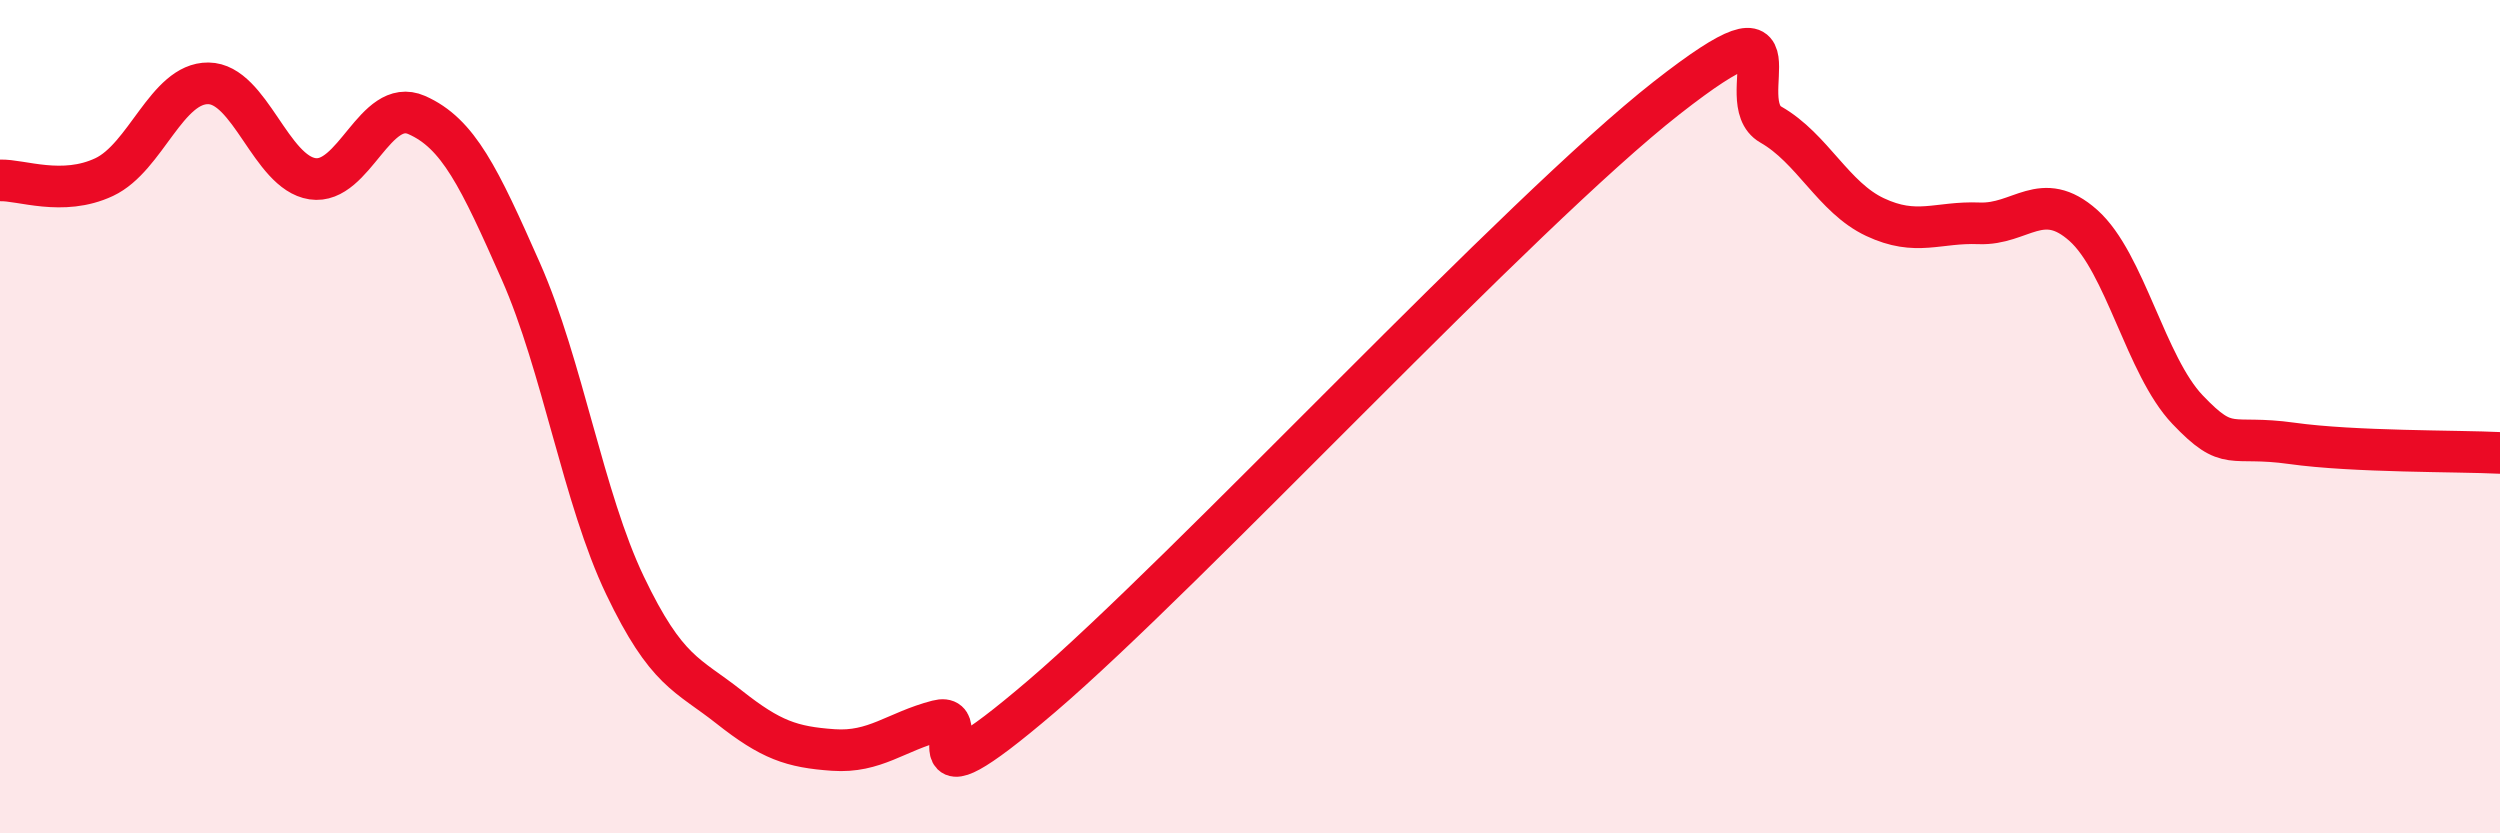 
    <svg width="60" height="20" viewBox="0 0 60 20" xmlns="http://www.w3.org/2000/svg">
      <path
        d="M 0,4.33 C 0.5,4.31 1.5,4.72 2.5,4.25 C 3.5,3.78 4,1.99 5,2 C 6,2.01 6.5,4.14 7.5,4.29 C 8.5,4.44 9,2.32 10,2.76 C 11,3.2 11.5,4.25 12.5,6.51 C 13.5,8.77 14,11.96 15,14.05 C 16,16.14 16.5,16.18 17.5,16.97 C 18.5,17.76 19,17.93 20,18 C 21,18.07 21.5,17.56 22.5,17.3 C 23.5,17.04 21.5,19.7 25,16.71 C 28.5,13.72 36.5,5.09 40,2.35 C 43.5,-0.39 41.5,2.42 42.5,2.99 C 43.5,3.56 44,4.74 45,5.21 C 46,5.68 46.5,5.32 47.5,5.36 C 48.5,5.4 49,4.52 50,5.41 C 51,6.3 51.5,8.78 52.5,9.83 C 53.5,10.88 53.5,10.43 55,10.64 C 56.5,10.85 59,10.82 60,10.87L60 20L0 20Z"
        fill="#EB0A25"
        opacity="0.1"
        stroke-linecap="round"
        stroke-linejoin="round"
      />
      <path
        d="M 0,4.33 C 0.5,4.31 1.5,4.72 2.5,4.25 C 3.5,3.78 4,1.99 5,2 C 6,2.01 6.5,4.14 7.5,4.29 C 8.5,4.44 9,2.32 10,2.76 C 11,3.2 11.5,4.25 12.5,6.51 C 13.5,8.77 14,11.96 15,14.05 C 16,16.14 16.5,16.18 17.5,16.97 C 18.5,17.76 19,17.93 20,18 C 21,18.07 21.5,17.56 22.5,17.3 C 23.5,17.04 21.5,19.7 25,16.71 C 28.5,13.72 36.5,5.09 40,2.35 C 43.5,-0.39 41.5,2.42 42.5,2.99 C 43.5,3.56 44,4.74 45,5.21 C 46,5.68 46.5,5.32 47.5,5.36 C 48.5,5.4 49,4.52 50,5.41 C 51,6.3 51.5,8.78 52.5,9.83 C 53.5,10.88 53.5,10.43 55,10.64 C 56.5,10.85 59,10.82 60,10.87"
        stroke="#EB0A25"
        stroke-width="1"
        fill="none"
        stroke-linecap="round"
        stroke-linejoin="round"
      />
    </svg>
  